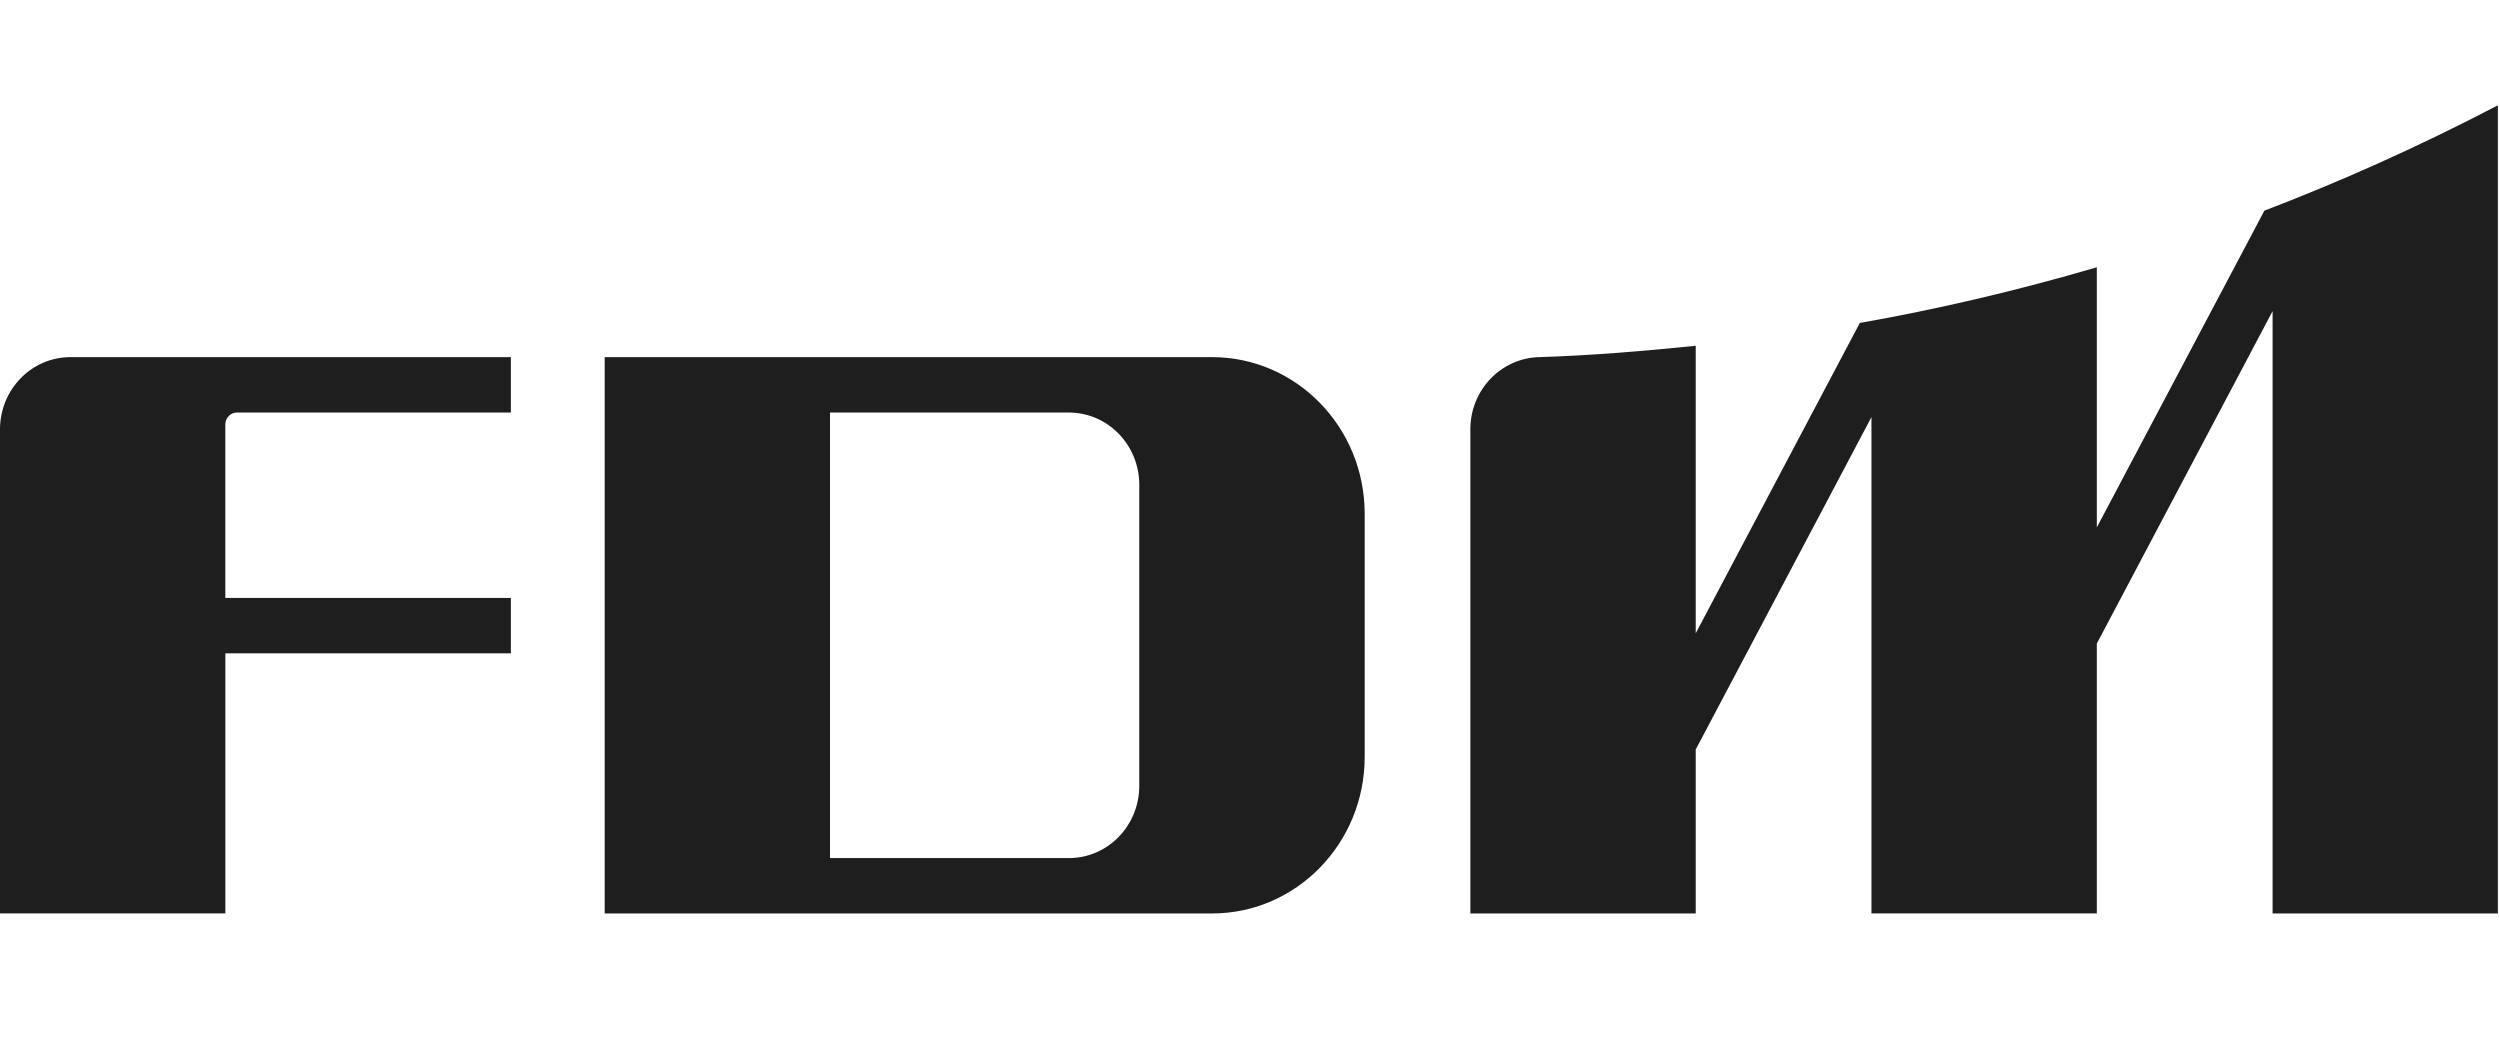 <svg width="55" height="23" viewBox="0 0 55 23" fill="none" xmlns="http://www.w3.org/2000/svg">
<path d="M26.666 7.857H13.303V20.096H26.666C28.519 20.096 30.023 18.553 30.023 16.652V11.301C30.023 9.4 28.52 7.857 26.666 7.857ZM25.064 17.288C25.064 18.166 24.371 18.878 23.515 18.878H18.26V9.076H23.515C24.371 9.076 25.064 9.787 25.064 10.665V17.288ZM1.549 7.857H11.239V9.076H5.215C5.181 9.075 5.147 9.082 5.116 9.095C5.084 9.109 5.056 9.128 5.032 9.153C5.008 9.177 4.989 9.207 4.976 9.239C4.963 9.271 4.956 9.305 4.957 9.34V13.154H11.239V14.373H4.958V20.095H0V9.447C0 8.569 0.694 7.857 1.549 7.857ZM49.815 4.635C51.449 4.011 53.177 3.244 54.953 2.317V20.096H49.997V6.845L46.13 14.158V20.095H41.172V9.176L37.306 16.489V20.096H32.348V9.445C32.348 8.585 33.015 7.883 33.853 7.857C35.014 7.821 36.165 7.723 37.306 7.607V13.932L40.916 7.105C42.612 6.806 44.365 6.398 46.13 5.88V11.603L49.816 4.635L49.815 4.635Z" fill="#1E1E1E"/>
</svg>
